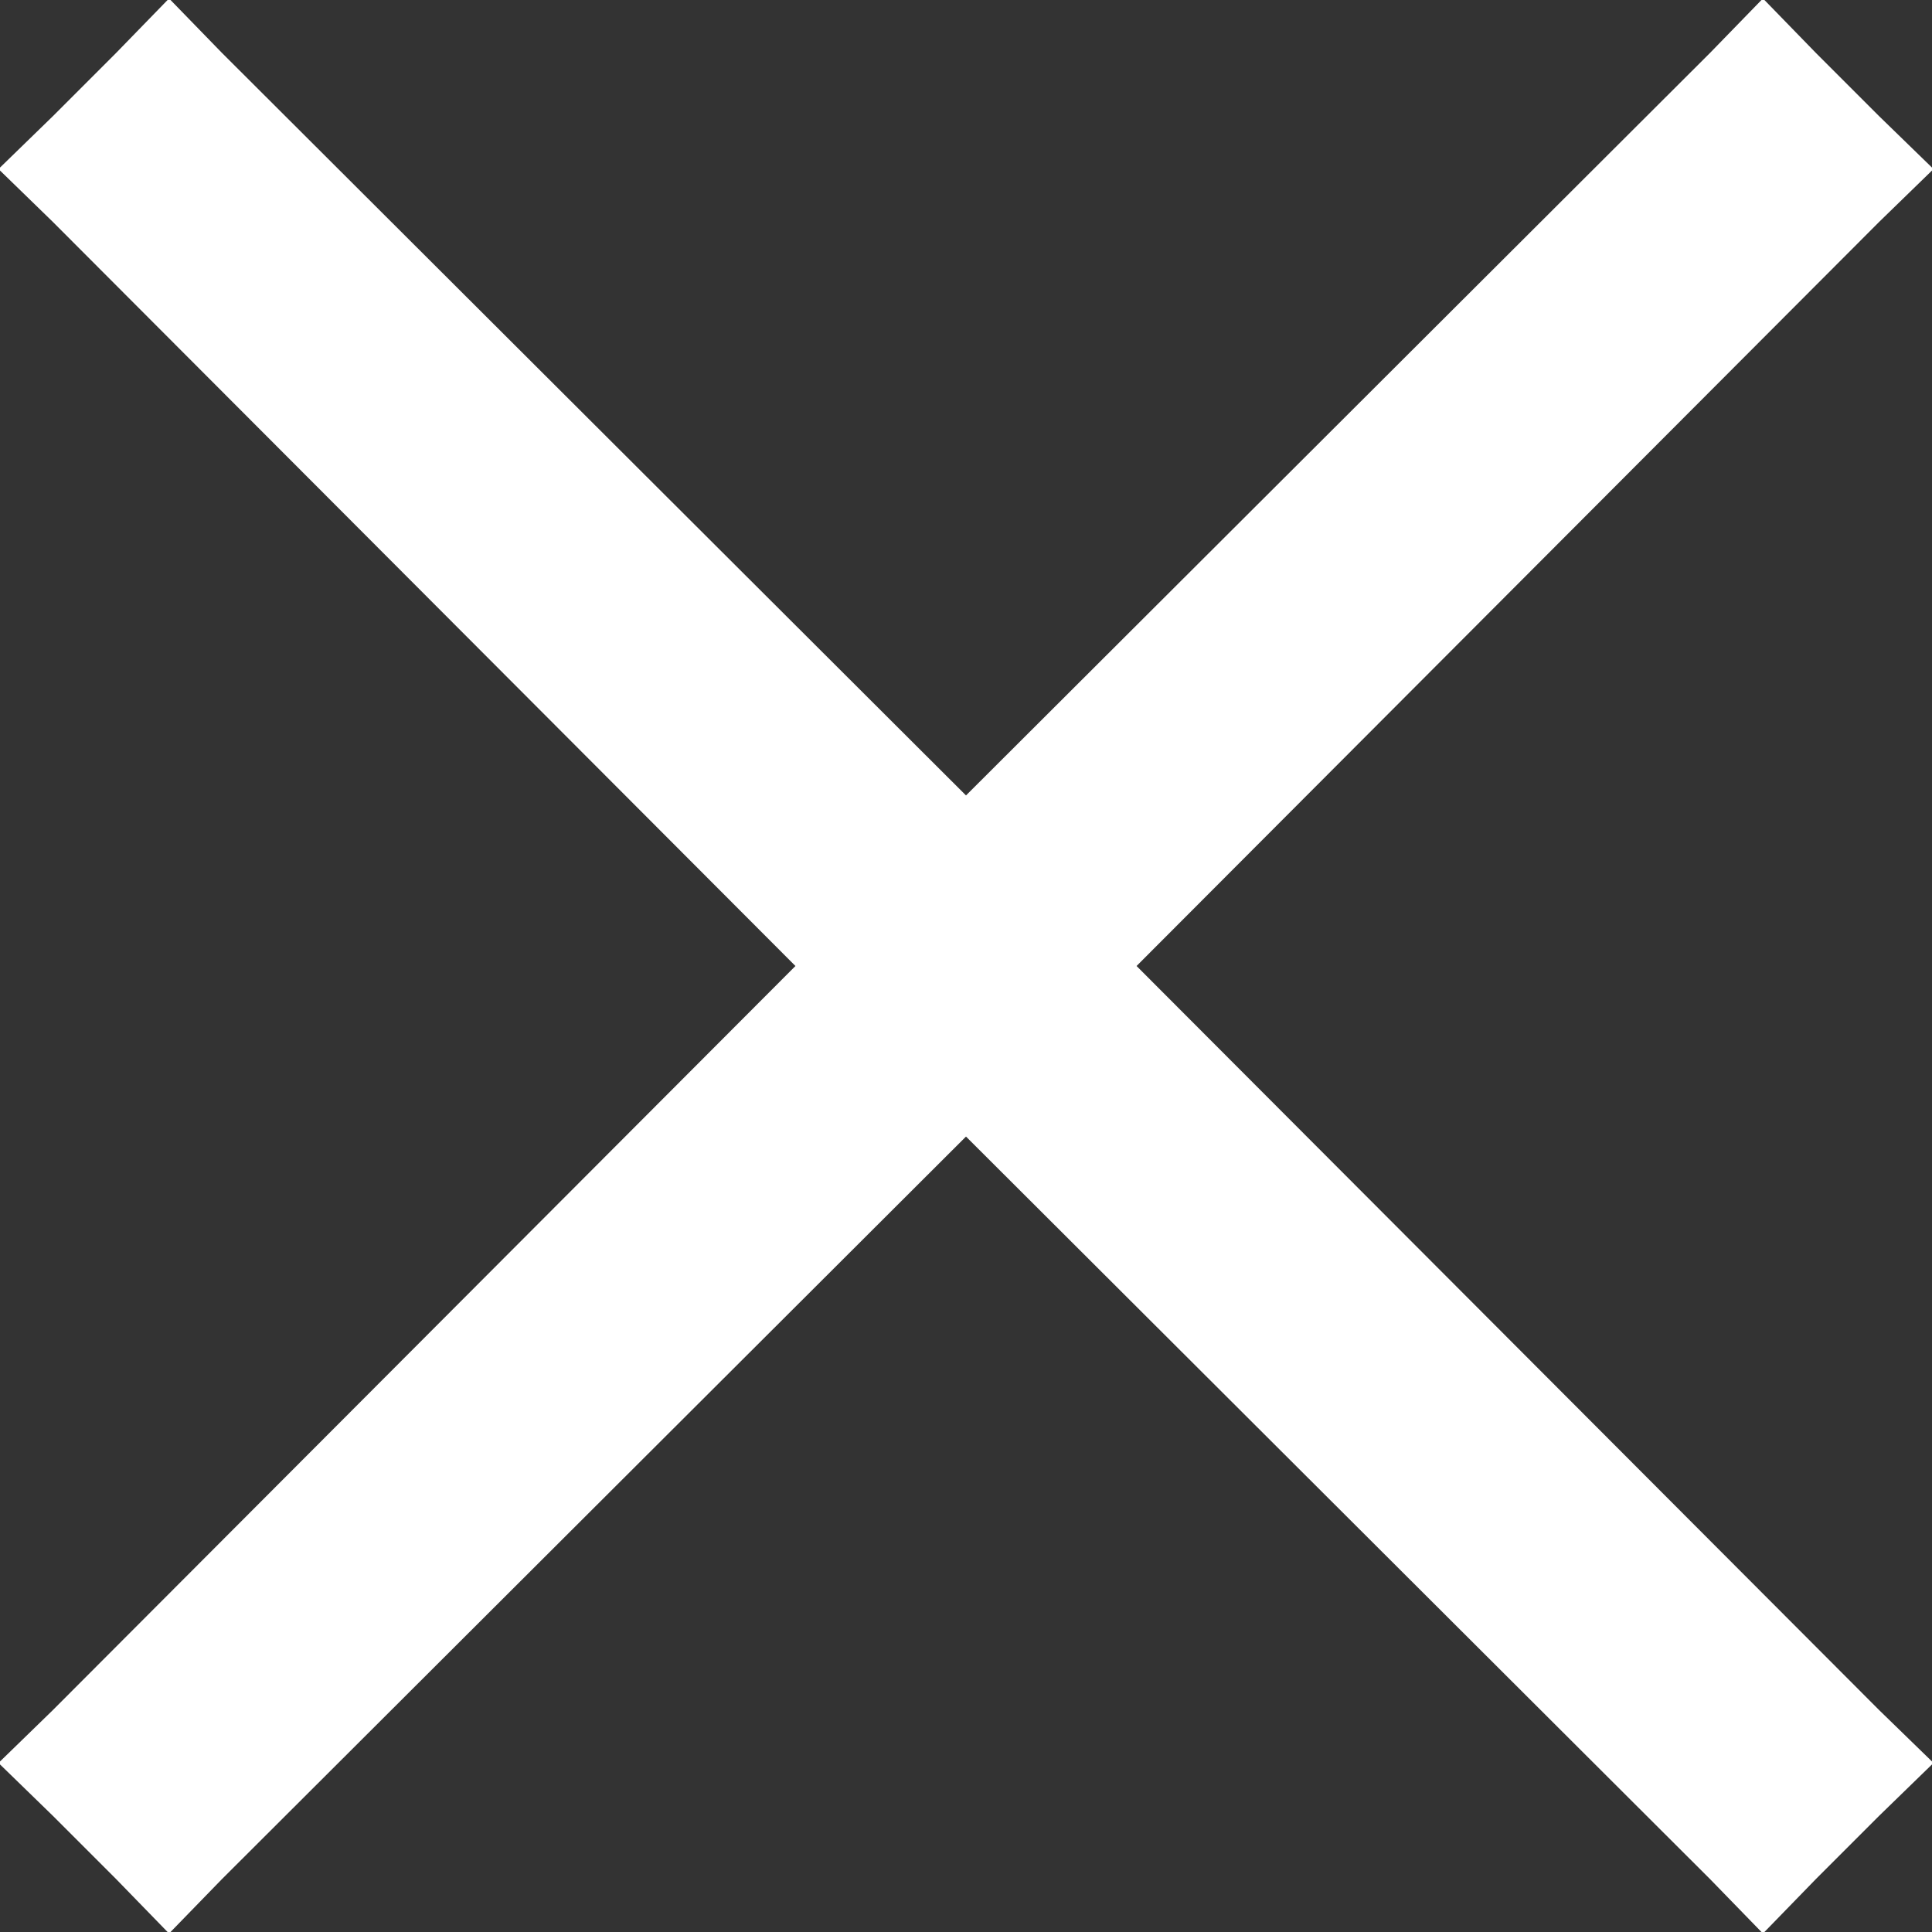 <?xml version="1.0" encoding="utf-8"?>
<!-- Generator: Adobe Illustrator 22.0.0, SVG Export Plug-In . SVG Version: 6.00 Build 0)  -->
<svg version="1.1" id="Layer_1" xmlns="http://www.w3.org/2000/svg" xmlns:xlink="http://www.w3.org/1999/xlink" x="0px" y="0px"
	 viewBox="0 0 128 128" style="enable-background:new 0 0 128 128;" xml:space="preserve">
<rect x="0" y="0" width="128" height="128" fill="#333333" stroke="none"/>
<style type="text/css">
	.st0{fill:#FFFFFF;}
</style>
<polygon class="st0" points="75.3,64 124.5,14.7 128.1,11.2 124.5,7.7 120.3,3.5 116.8,-0.1 113.3,3.5 64,52.7 14.7,3.5 11.2,-0.1 
	7.7,3.5 3.5,7.7 -0.1,11.2 3.5,14.7 52.7,64 3.5,113.3 -0.1,116.8 3.5,120.3 7.7,124.5 11.2,128.1 14.7,124.5 64,75.3 113.3,124.5 
	116.8,128.1 120.3,124.5 124.5,120.3 128.1,116.8 124.5,113.3 "/>
</svg>
